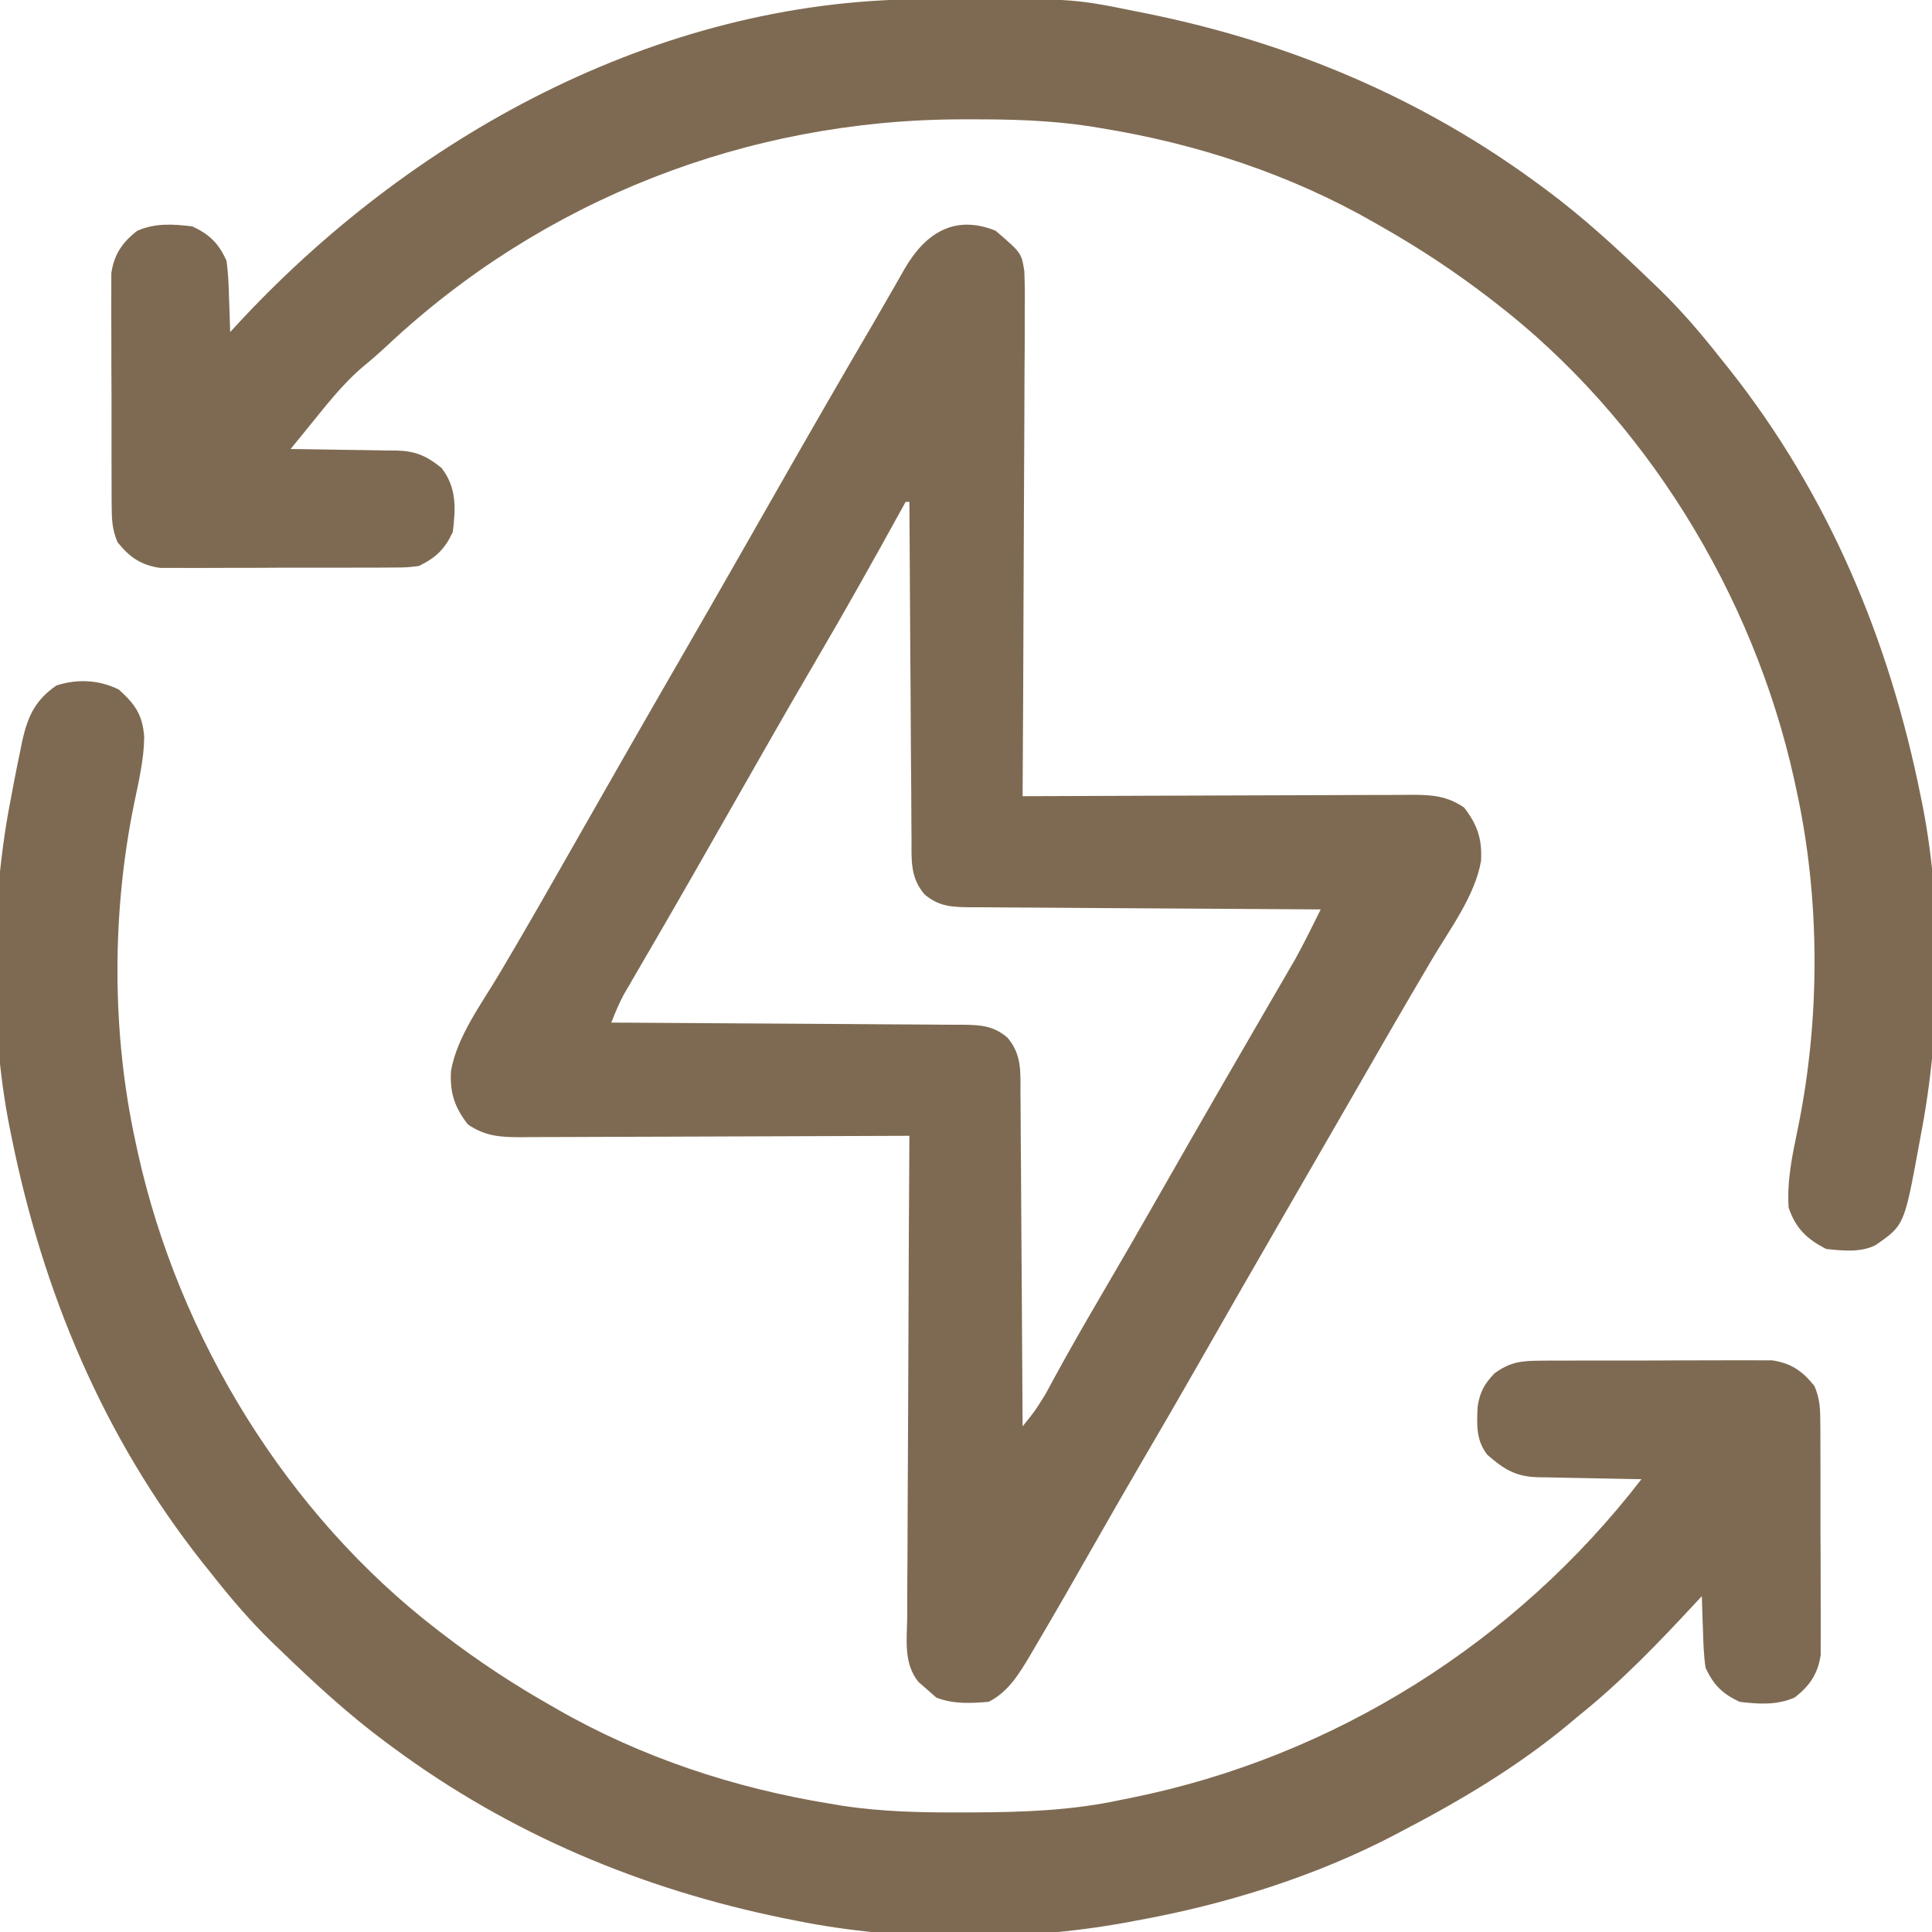 <svg width="512" height="512" viewBox="0 0 512 512" fill="none" xmlns="http://www.w3.org/2000/svg">
<g clip-path="url(#clip0_2560_1230)">
<path d="M263.813 61.125C270.68 67.012 270.68 67.012 271.453 71.815C271.617 75.458 271.618 79.07 271.568 82.716C271.566 84.116 271.567 85.516 271.57 86.916C271.571 90.706 271.542 94.493 271.507 98.282C271.476 102.246 271.473 106.21 271.467 110.174C271.448 117.675 271.413 125.175 271.36 132.676C271.304 141.218 271.277 149.76 271.252 158.302C271.199 175.868 271.112 193.434 271 211L272.717 210.992C286.513 210.925 300.31 210.876 314.107 210.845C320.779 210.829 327.451 210.808 334.123 210.774C340.562 210.741 347 210.724 353.439 210.715C355.895 210.71 358.352 210.699 360.809 210.683C364.249 210.661 367.689 210.658 371.129 210.659L374.209 210.627C379.547 210.65 383.432 210.91 388 214C391.528 218.549 392.81 222.367 392.488 228.143C390.92 237.323 384.261 246.199 379.563 254.125L375.843 260.453L373.922 263.721C370.781 269.094 367.661 274.479 364.562 279.875L362.678 283.145L358.891 289.718C355.763 295.147 352.631 300.573 349.5 306L347.623 309.254C344.513 314.647 341.4 320.039 338.285 325.43C331.464 337.236 324.677 349.061 317.923 360.905C312.765 369.938 307.554 378.941 302.293 387.914C298.12 395.066 293.99 402.243 289.903 409.444C284.763 418.474 279.603 427.494 274.313 436.437L272.893 438.874C270.037 443.656 267.14 448.43 262 451C257.218 451.4 252.63 451.638 248.125 449.875L246 448L243.403 445.734C239.379 440.791 240.349 434.42 240.433 428.375C240.433 426.985 240.433 425.595 240.43 424.205C240.429 420.443 240.458 416.682 240.493 412.92C240.524 408.984 240.527 405.048 240.533 401.112C240.549 393.664 240.59 386.217 240.64 378.769C240.696 370.288 240.723 361.807 240.748 353.325C240.801 335.883 240.888 318.442 241 301L239.283 301.008C225.487 301.075 211.69 301.124 197.893 301.155C191.221 301.171 184.549 301.192 177.877 301.226C171.438 301.259 165 301.276 158.561 301.285C156.105 301.29 153.648 301.301 151.191 301.317C147.751 301.339 144.311 301.342 140.871 301.341L137.791 301.373C132.453 301.35 128.568 301.09 124 298C120.472 293.451 119.19 289.633 119.512 283.857C121.074 274.715 127.691 265.891 132.375 258L136.094 251.672L138.035 248.365C141.353 242.682 144.615 236.967 147.875 231.25L149.894 227.711L153.964 220.573C157.327 214.672 160.694 208.773 164.063 202.875L165.067 201.116C170.47 191.656 175.908 182.217 181.357 172.784C185.905 164.909 190.428 157.021 194.937 149.125L195.941 147.368C199.315 141.46 202.687 135.55 206.056 129.638C214.433 114.94 222.873 100.281 231.432 85.688C232.941 83.101 234.432 80.506 235.918 77.906L237.282 75.538C238.1 74.116 238.912 72.69 239.718 71.261C245.171 61.837 252.888 56.755 263.813 61.125ZM240 133L238.845 135.098C231.488 148.444 224.054 161.73 216.339 174.874C211.888 182.472 207.483 190.098 203.125 197.75L202.115 199.52C200.421 202.489 198.729 205.458 197.037 208.427C194.007 213.744 190.972 219.06 187.937 224.375L184.961 229.589C181.572 235.526 178.162 241.451 174.731 247.363L172.643 250.963C171.331 253.224 170.014 255.483 168.695 257.741L166.915 260.809L165.35 263.49C164.03 265.944 163.013 268.407 162 271L165.763 271.018C177.461 271.075 189.158 271.148 200.856 271.236C206.87 271.28 212.884 271.32 218.898 271.346C224.701 271.372 230.504 271.413 236.308 271.463C238.522 271.48 240.737 271.491 242.952 271.498C246.052 271.508 249.152 271.535 252.252 271.568L255.032 271.563C259.796 271.633 263.231 271.762 267 275C270.783 279.427 270.441 284.024 270.432 289.564L270.463 292.462C270.493 295.617 270.503 298.772 270.512 301.926L270.566 308.496C270.614 314.255 270.643 320.013 270.67 325.772C270.7 331.652 270.746 337.53 270.791 343.408C270.877 354.938 270.944 366.469 271 378C274.32 373.896 274.32 373.896 277.086 369.418L278.194 367.383L279.375 365.188C283.343 357.93 287.439 350.759 291.625 343.625C296.782 334.822 301.886 325.989 306.938 317.125C312.122 308.028 317.33 298.944 322.563 289.875C323.473 288.295 323.473 288.295 324.403 286.685C327.284 281.694 330.169 276.706 333.064 271.725C334.09 269.958 335.115 268.19 336.14 266.422C337.421 264.214 338.704 262.006 339.99 259.8L341.758 256.75L343.293 254.11C345.657 249.803 347.826 245.405 350 241L346.237 240.982C334.539 240.925 322.842 240.852 311.144 240.764C305.13 240.72 299.116 240.68 293.102 240.654C287.299 240.628 281.496 240.587 275.692 240.537C273.478 240.52 271.263 240.509 269.048 240.502C265.948 240.492 262.848 240.465 259.748 240.432L256.968 240.437C252.204 240.367 248.769 240.238 245 237C241.196 232.56 241.559 227.906 241.568 222.344L241.537 219.416C241.507 216.229 241.497 213.043 241.488 209.856C241.415 201.826 241.362 193.795 241.33 185.765C241.3 179.825 241.254 173.886 241.209 167.947C241.123 156.298 241.056 144.649 241 133H240Z" fill="#7E6A52"/>
<path d="M31.5 182.75C35.797 186.617 37.84 189.484 38.215 195.383C38.137 201.327 36.765 207.075 35.562 212.875C29.572 242.035 29.582 273.899 36 303L36.551 305.562C47.431 354.582 76.04 401.305 116 432C116.84 432.648 116.84 432.648 117.699 433.308C126.75 440.235 136.086 446.383 146 452L147.794 453.034C169.986 465.758 194.802 473.916 220 478L223.24 478.542C233.888 480.158 244.374 480.358 255.125 480.312L257.875 480.306C271.149 480.256 283.987 479.816 297 477L299.85 476.43C353.527 465.584 401.623 435.28 435 392L432.05 391.956C428.425 391.898 424.8 391.82 421.176 391.738C419.609 391.705 418.042 391.677 416.476 391.654C414.219 391.618 411.963 391.57 409.707 391.512L407.597 391.492C401.615 391.313 398.607 389.392 394.187 385.562C391.141 381.716 391.367 377.578 391.578 372.848C392.148 368.995 393.326 366.819 396 364C400.077 360.987 403.058 360.618 408.082 360.596L410.182 360.576C412.465 360.556 414.746 360.561 417.027 360.566L421.806 360.551C425.14 360.541 428.475 360.544 431.809 360.554C436.074 360.565 440.339 360.545 444.603 360.516C447.892 360.498 451.18 360.498 454.468 360.504C456.04 360.504 457.612 360.498 459.184 360.485C461.386 360.47 463.587 360.481 465.789 360.498H469.579C474.662 361.243 477.66 363.328 480.849 367.308C482.305 370.715 482.388 373.378 482.404 377.082L482.424 379.182C482.444 381.465 482.439 383.746 482.434 386.027L482.449 390.806C482.459 394.14 482.456 397.475 482.446 400.809C482.435 405.074 482.455 409.339 482.484 413.603C482.502 416.892 482.502 420.18 482.496 423.468C482.496 425.04 482.502 426.612 482.515 428.184C482.53 430.386 482.519 432.587 482.502 434.789V438.579C481.767 443.588 479.591 446.765 475.622 449.848C470.872 451.936 466.078 451.619 461 451C456.406 448.824 454.138 446.564 452 442C451.504 438.735 451.399 435.486 451.312 432.187L451.209 429.51C451.127 427.34 451.062 425.17 451 423L449.842 424.25C439.679 435.208 429.699 445.65 418 455L415.707 456.926C402.354 468.026 387.361 476.99 372 485L369.845 486.143C348.574 497.31 324.6 504.757 301 509L298.427 509.487C270.7 514.533 238.64 514.601 211 509L207.886 508.382C170.09 500.689 135.092 486.007 104 463L102.21 461.682C92.507 454.465 83.695 446.392 75 438L72.148 435.273C66.275 429.545 61.065 423.448 56 417L53.602 414.012C27.342 380.753 11.309 342.367 3 301L2.448 298.3C-2.892 270.77 -2.455 238.462 3 211L3.552 208.042C4.129 205 4.742 201.968 5.375 198.937L5.935 196.174C7.395 189.768 9.378 185.477 14.977 181.648C20.543 179.865 26.324 180.162 31.5 182.75ZM243.793 -0.203L246.521 -0.225C284.066 -0.452 284.066 -0.452 301 3L304.11 3.618C341.907 11.31 376.905 25.992 408 49L409.79 50.318C419.493 57.535 428.305 65.608 437 74L439.852 76.727C445.725 82.455 450.935 88.552 456 95L458.398 97.988C484.658 131.247 500.691 169.633 509 211L509.552 213.7C514.905 241.294 514.352 273.464 509 301L508.514 303.664C504.648 324.705 504.648 324.705 497 330C493.053 331.973 488.301 331.443 484 331C478.851 328.426 475.818 325.454 474 320C473.543 312.8 474.98 306.156 476.438 299.125C482.428 269.965 482.418 238.101 476 209L475.449 206.438C464.569 157.418 435.96 110.695 396 80L394.301 78.692C385.25 71.765 375.914 65.617 366 60L364.206 58.966C342.016 46.243 317.197 38.079 292 34L288.747 33.46C278.23 31.874 267.87 31.6 257.25 31.625L254.532 31.627C198.042 31.783 143.877 52.859 102.617 91.57C100.519 93.518 98.397 95.37 96.187 97.188C90.493 102.018 85.98 108.009 81.273 113.77L78.841 116.745L77 119L80.026 119.028C83.75 119.068 87.473 119.134 91.196 119.208C92.805 119.236 94.413 119.257 96.021 119.271C98.341 119.293 100.658 119.339 102.977 119.391L105.137 119.394C110.195 119.541 113.087 120.841 117 124C121.056 129.223 120.774 134.653 120 141C117.82 145.603 115.524 147.78 111 150C107.706 150.388 107.706 150.388 103.918 150.404L101.818 150.424C99.535 150.444 97.254 150.439 94.973 150.434L90.194 150.449C86.86 150.459 83.525 150.456 80.191 150.446C75.926 150.435 71.661 150.455 67.397 150.484C64.108 150.502 60.82 150.502 57.532 150.496C55.96 150.496 54.388 150.502 52.816 150.515C50.614 150.53 48.413 150.519 46.211 150.502H42.421C37.338 149.757 34.34 147.672 31.151 143.692C29.695 140.285 29.612 137.622 29.596 133.918L29.576 131.818C29.56 129.536 29.557 127.255 29.566 124.973L29.551 120.194C29.541 116.86 29.544 113.525 29.554 110.191C29.565 105.926 29.545 101.661 29.516 97.397C29.5 94.109 29.496 90.82 29.504 87.532C29.504 85.96 29.498 84.388 29.485 82.816C29.47 80.614 29.481 78.413 29.498 76.211V72.421C30.233 67.412 32.409 64.235 36.378 61.152C41.129 59.064 45.923 59.381 51 60C55.594 62.176 57.862 64.436 60 69C60.496 72.265 60.601 75.514 60.688 78.813L60.791 81.49C60.873 83.66 60.938 85.83 61 88L62.17 86.722C108.44 36.36 173.99 0.164 243.794 -0.203H243.793Z" fill="#7E6A52"/>
</g>
<defs>
<clipPath id="clip0_2560_1230">
<rect width="512" height="512" fill="white"/>
</clipPath>
</defs>
</svg>
